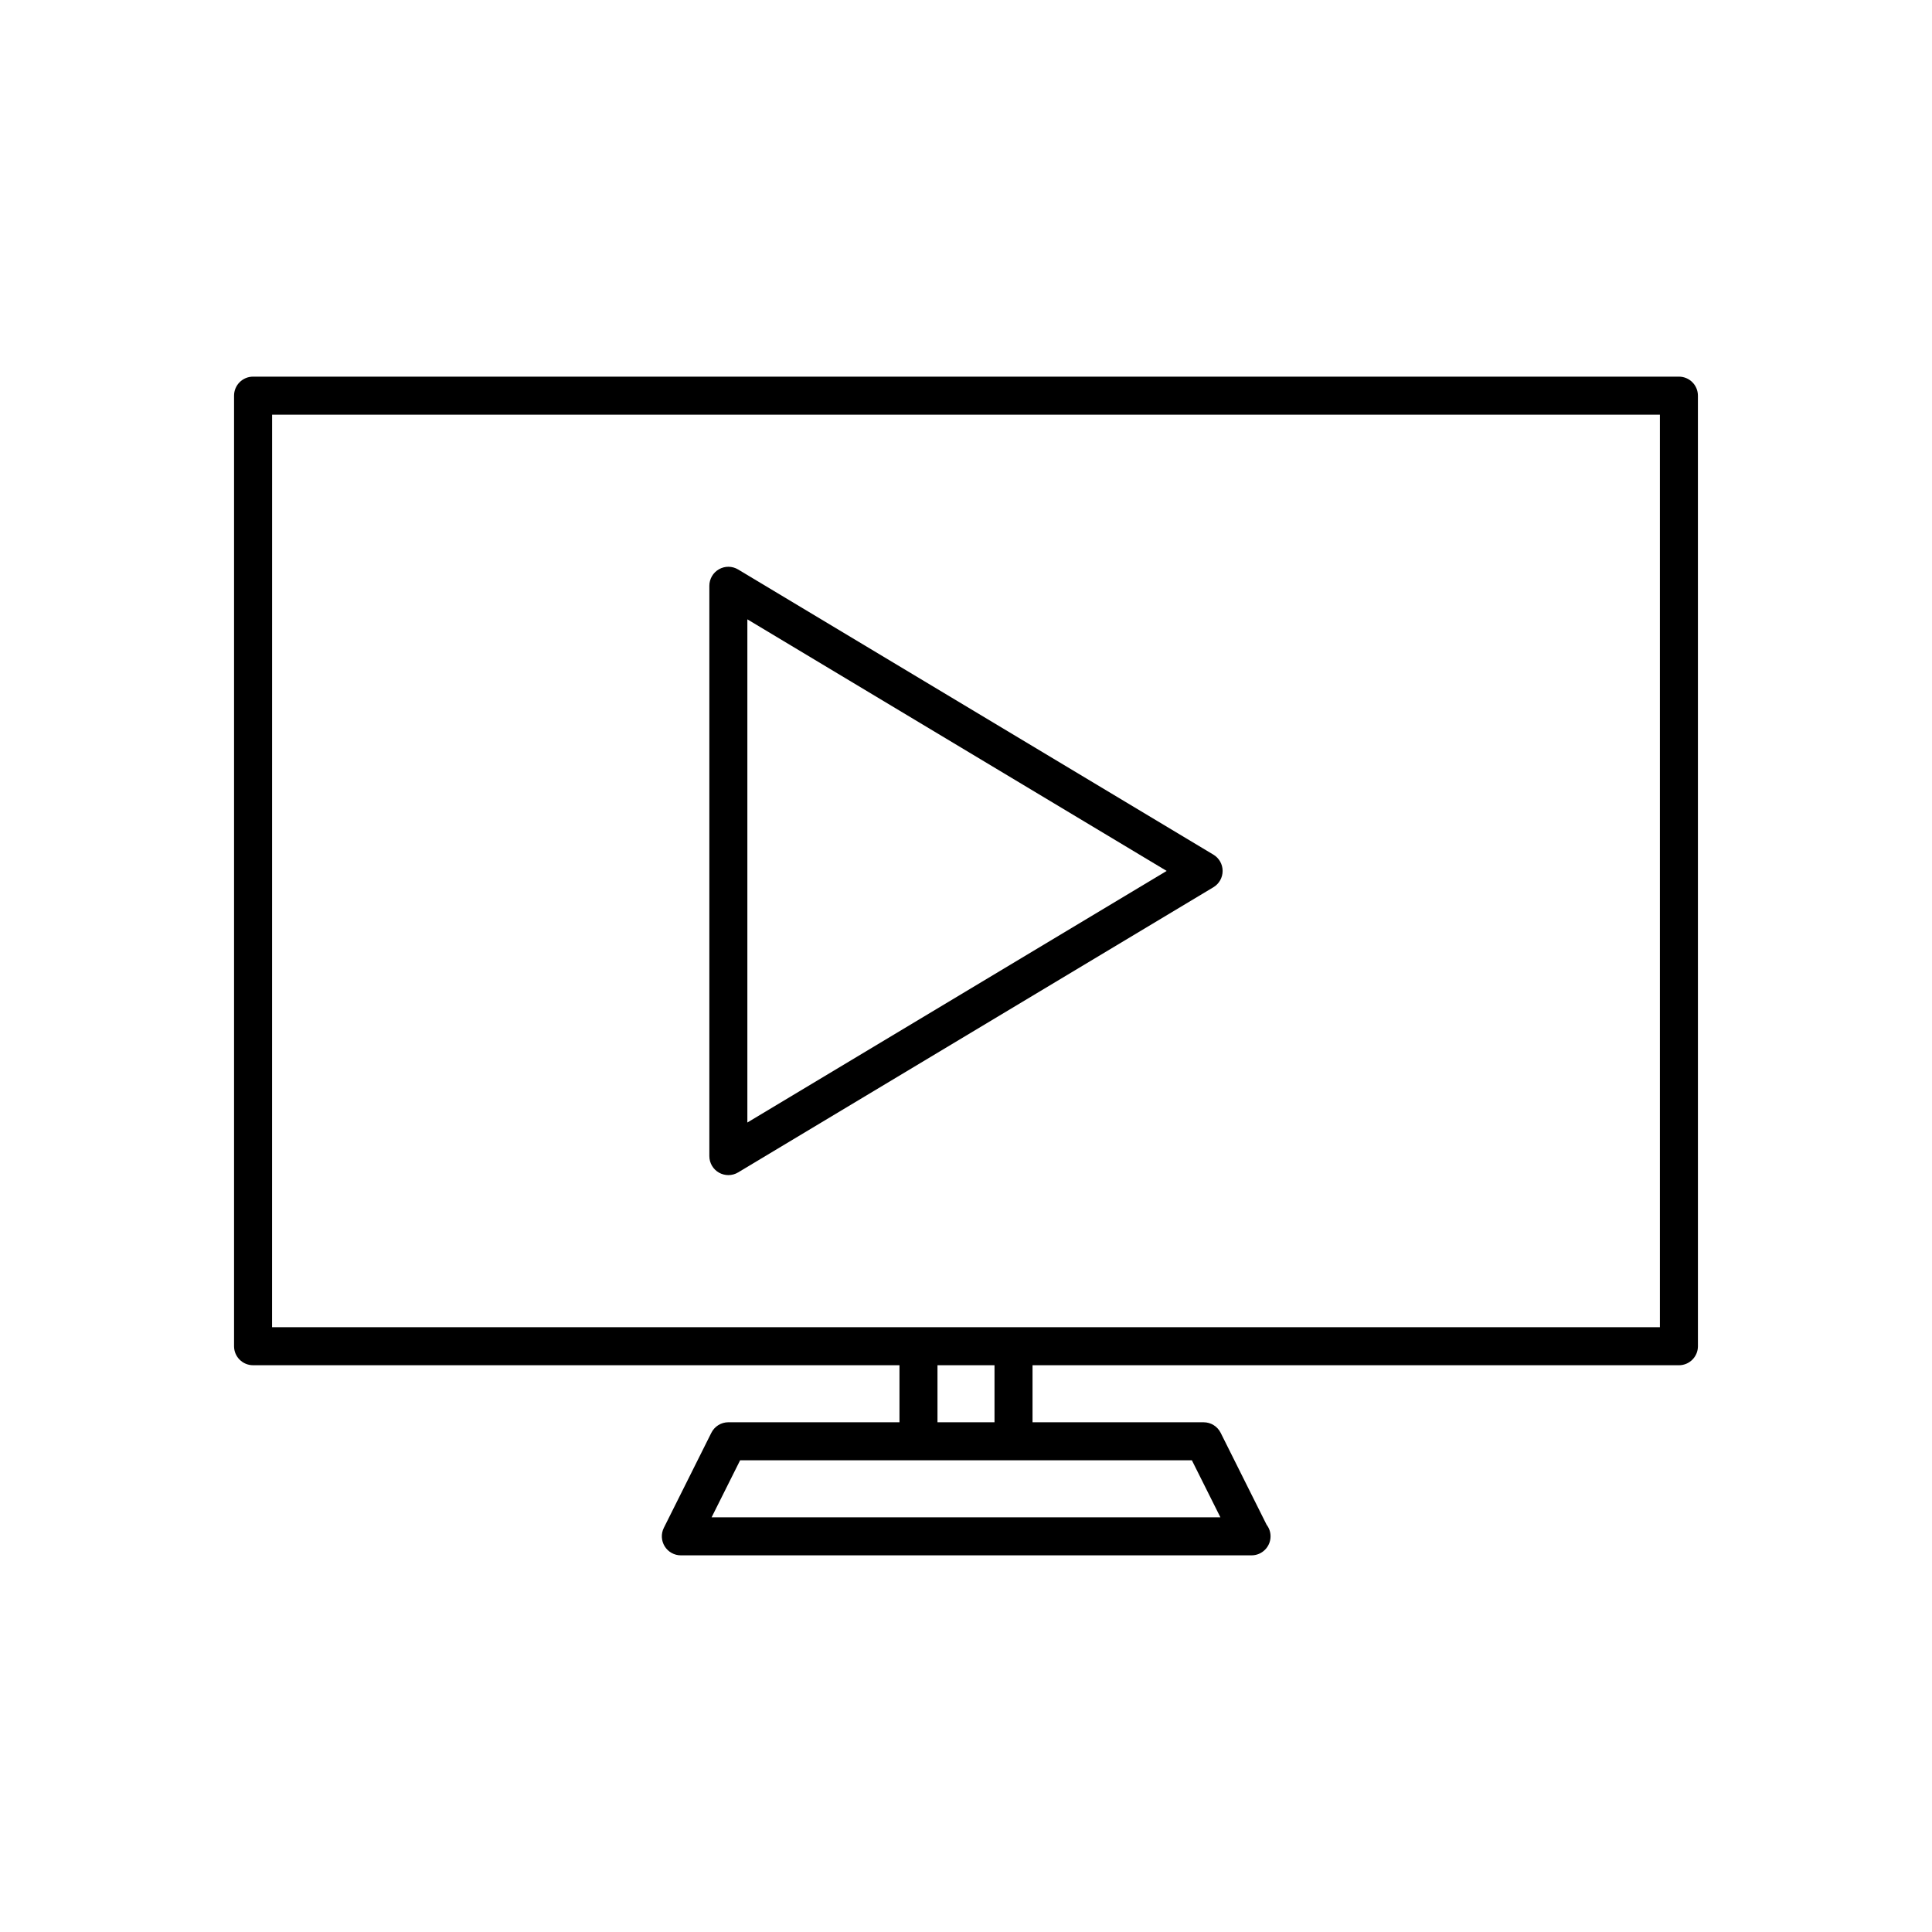 <?xml version="1.0" encoding="UTF-8"?>
<!-- Uploaded to: SVG Repo, www.svgrepo.com, Generator: SVG Repo Mixer Tools -->
<svg fill="#000000" width="800px" height="800px" version="1.1" viewBox="144 144 512 512" xmlns="http://www.w3.org/2000/svg">
 <g>
  <path d="m211.07 505.8h171.3v15.113h-45.344c-1.91 0-3.652 1.078-4.508 2.785l-12.594 25.191c-0.781 1.562-0.695 3.418 0.223 4.902 0.914 1.484 2.535 2.391 4.281 2.391h151.14c0.031-0.004 0.066-0.004 0.102 0 2.781 0 5.039-2.254 5.039-5.039 0-1.152-0.387-2.215-1.039-3.062l-12.188-24.383c-0.855-1.703-2.602-2.781-4.508-2.781h-45.344v-15.113h171.3c2.781 0 5.039-2.254 5.039-5.039l-0.004-251.91c0-2.781-2.254-5.039-5.039-5.039h-377.86c-2.781 0-5.039 2.254-5.039 5.039v251.91c0 2.781 2.258 5.035 5.039 5.035zm248.79 25.191 7.559 15.113h-134.84l7.559-15.113zm-67.418-10.074v-15.113h15.113v15.113zm-176.33-267.02h367.78v241.83h-367.79z"/>
  <path d="m468.01 374.81c0-1.77-0.926-3.41-2.445-4.32l-125.95-75.57c-1.559-0.938-3.5-0.961-5.074-0.062-1.578 0.891-2.555 2.566-2.555 4.383v151.14c0 1.816 0.977 3.492 2.555 4.383 0.77 0.434 1.629 0.652 2.484 0.652 0.898 0 1.797-0.238 2.594-0.719l125.95-75.57c1.516-0.91 2.441-2.551 2.441-4.32zm-125.95 66.672v-133.35l111.12 66.676z"/>
 </g>
</svg>